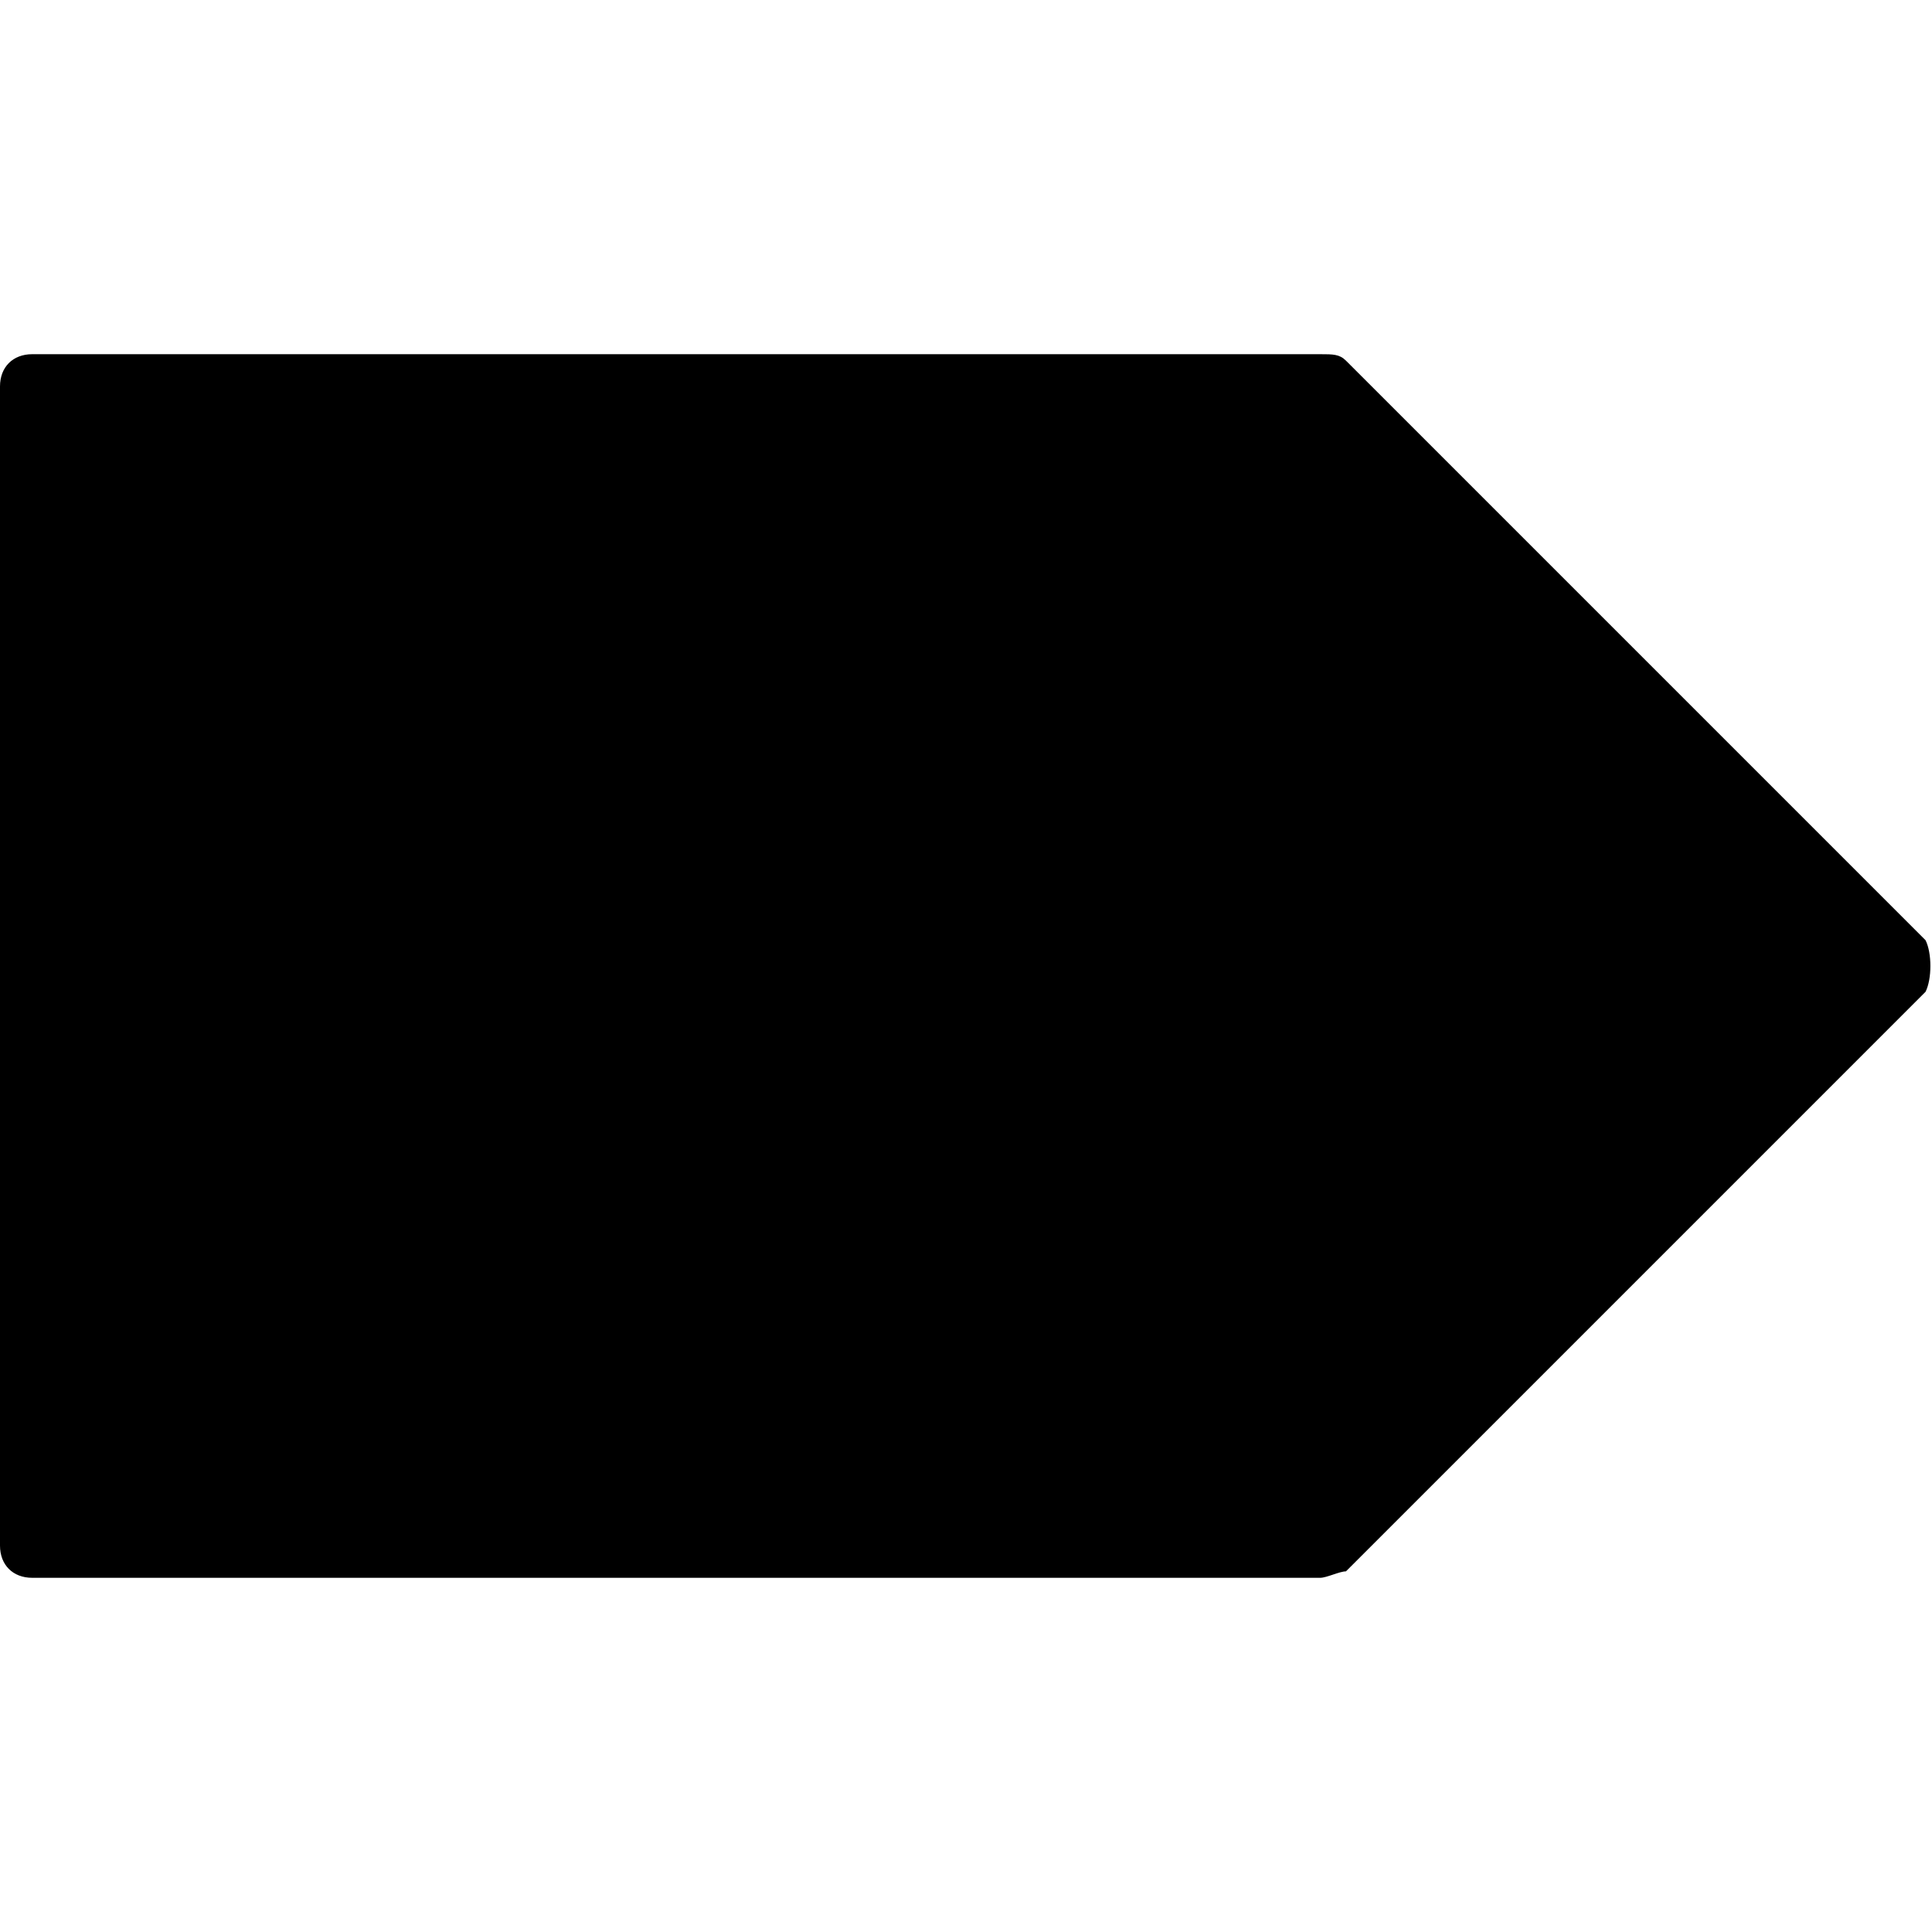<?xml version="1.0" encoding="utf-8"?>
<!-- Generator: Adobe Illustrator 19.0.0, SVG Export Plug-In . SVG Version: 6.00 Build 0)  -->
<svg version="1.1" id="Layer_1" xmlns="http://www.w3.org/2000/svg" xmlns:xlink="http://www.w3.org/1999/xlink" x="0px" y="0px"
	 viewBox="0 0 30 30" style="enable-background:new 0 0 30 30;" xml:space="preserve">
<path d="M29.9,14.6l-9-9c-0.1-0.1-0.2-0.1-0.4-0.1h-20C0.2,5.5,0,5.7,0,6v18c0,0.3,0.2,0.5,0.5,0.5h20c0.1,0,0.3-0.1,0.4-0.1l9-9
	C30,15.2,30,14.8,29.9,14.6z"/>
</svg>
